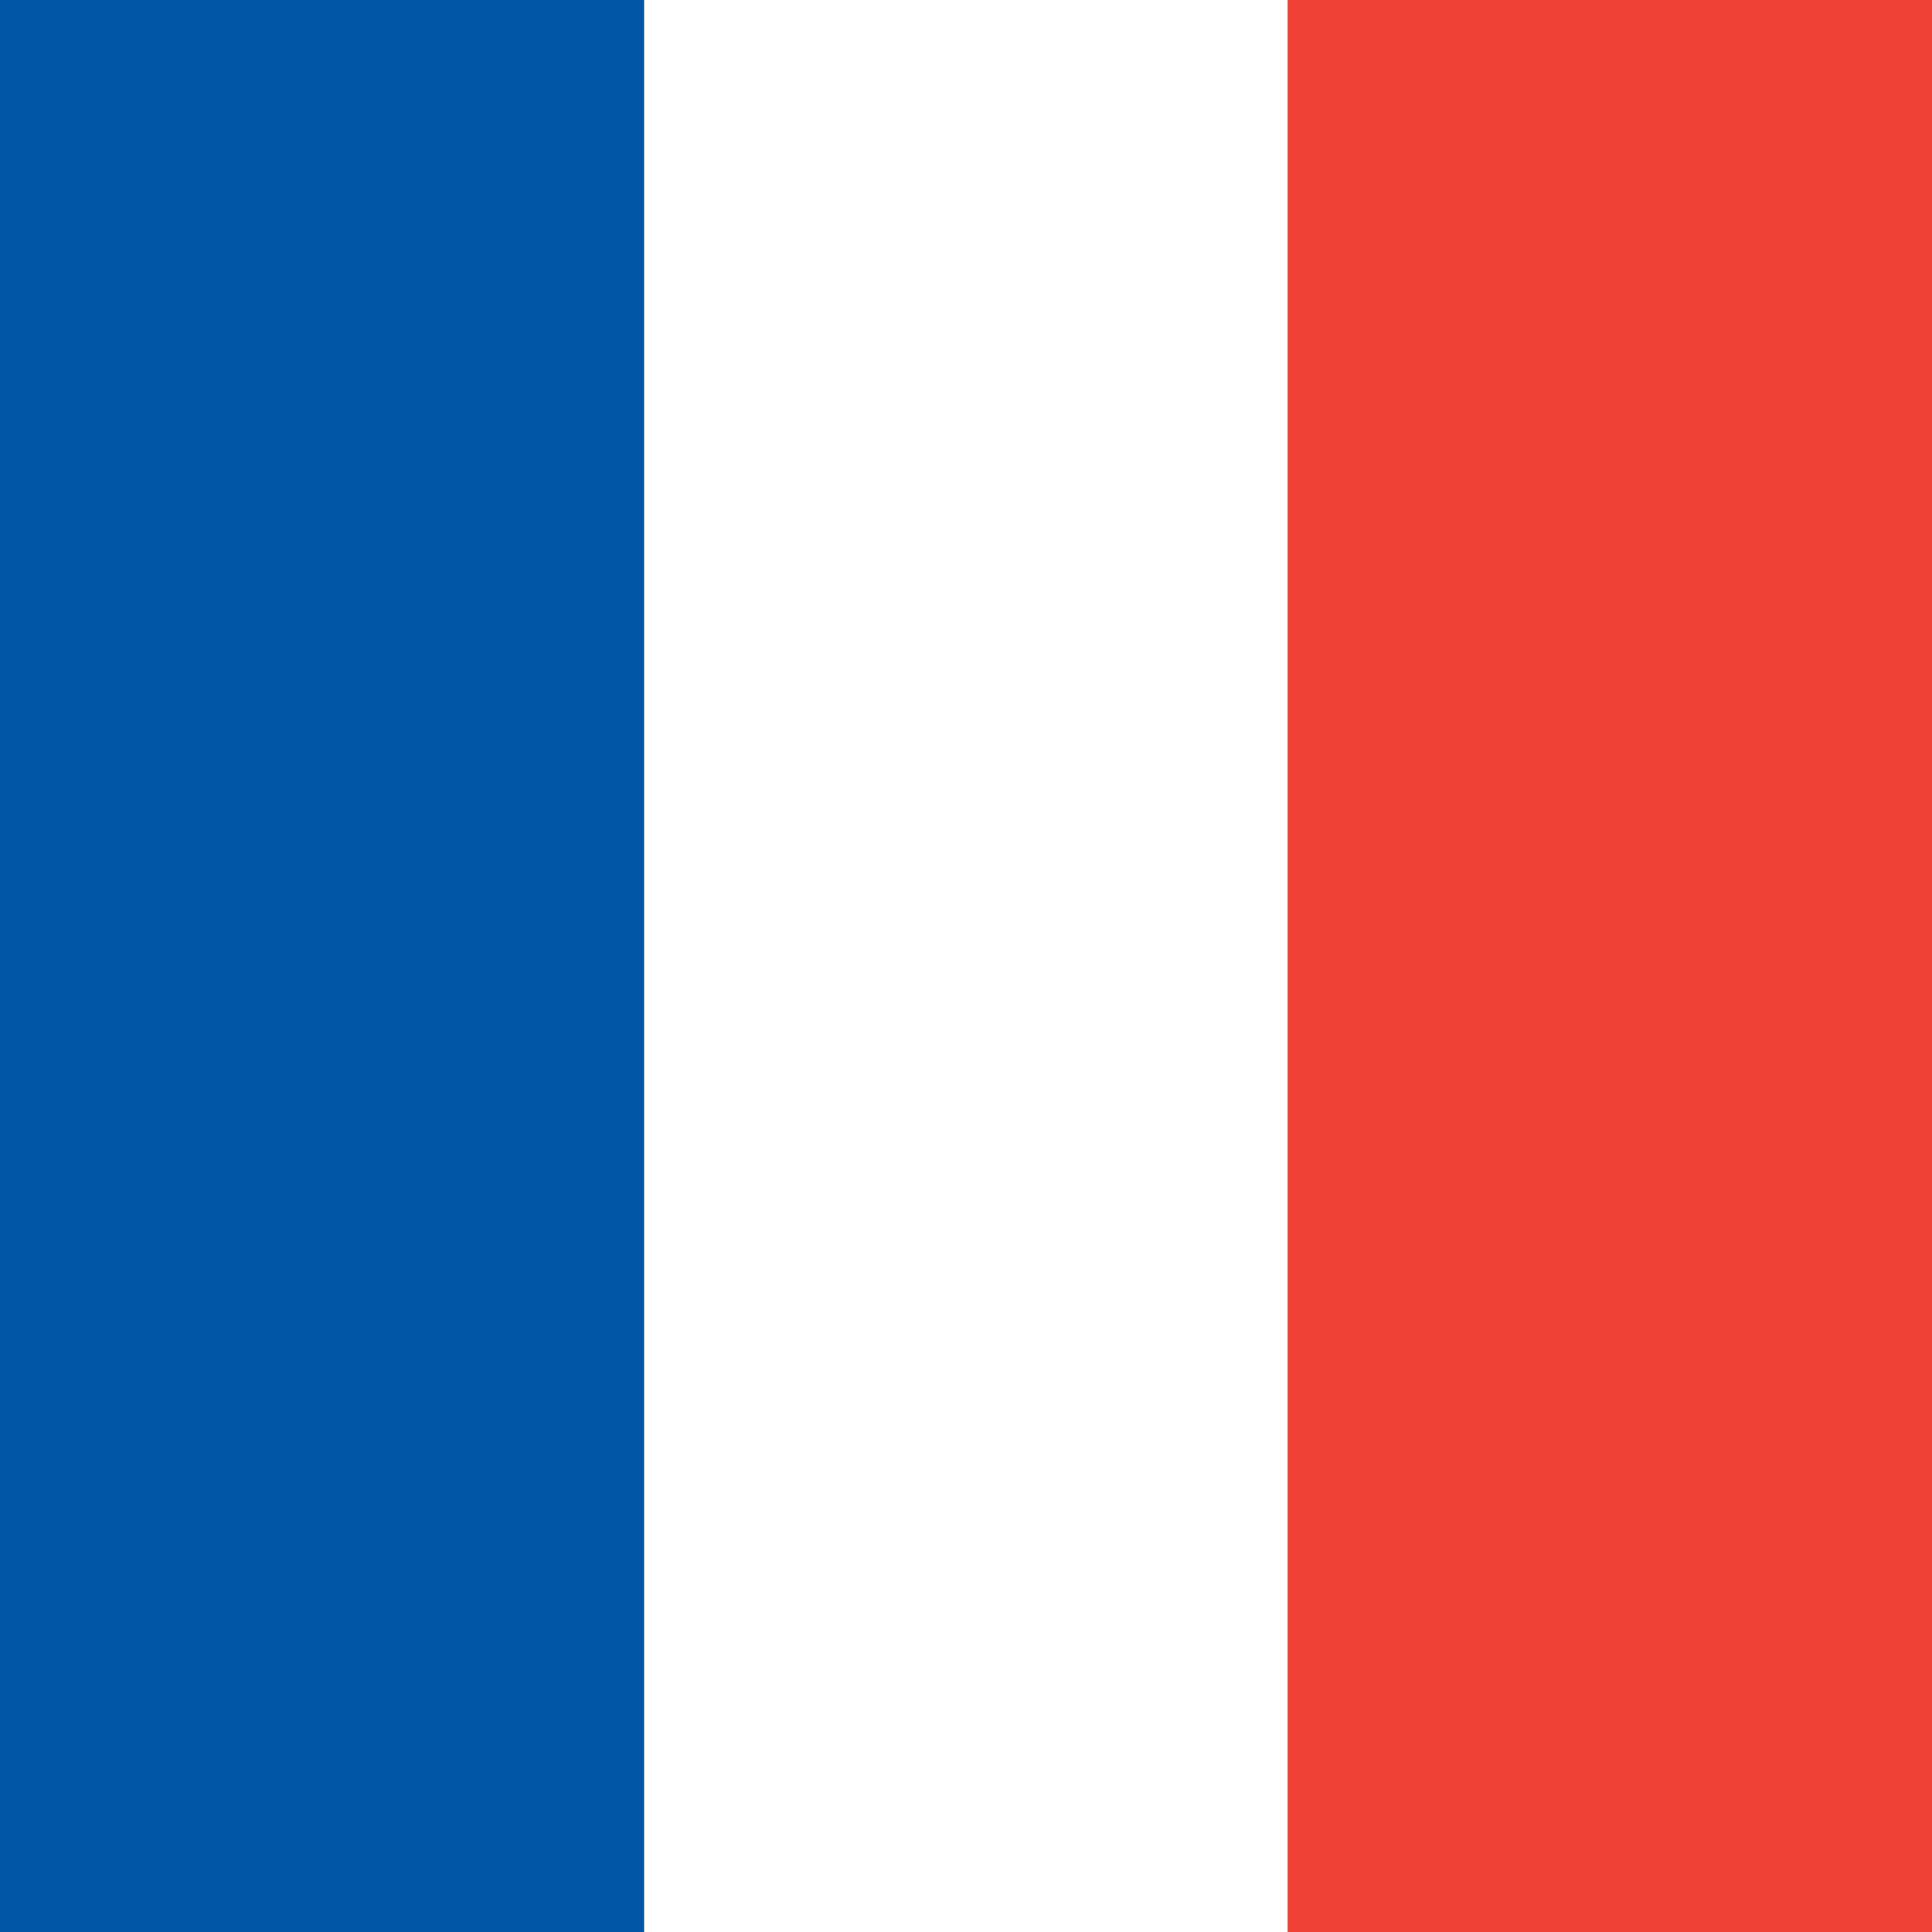 <svg xmlns="http://www.w3.org/2000/svg" width="512" height="512"><rect width="100%" height="100%" fill="#333333" stroke="none"/><path fill="#0055a4" d="M0 0h170.7v512H0z"/><path fill="#fff" d="M170.7 0h170.6v512H170.7z"/><path fill="#ef4135" d="M341.3 0H512v512H341.3z"/></svg>
